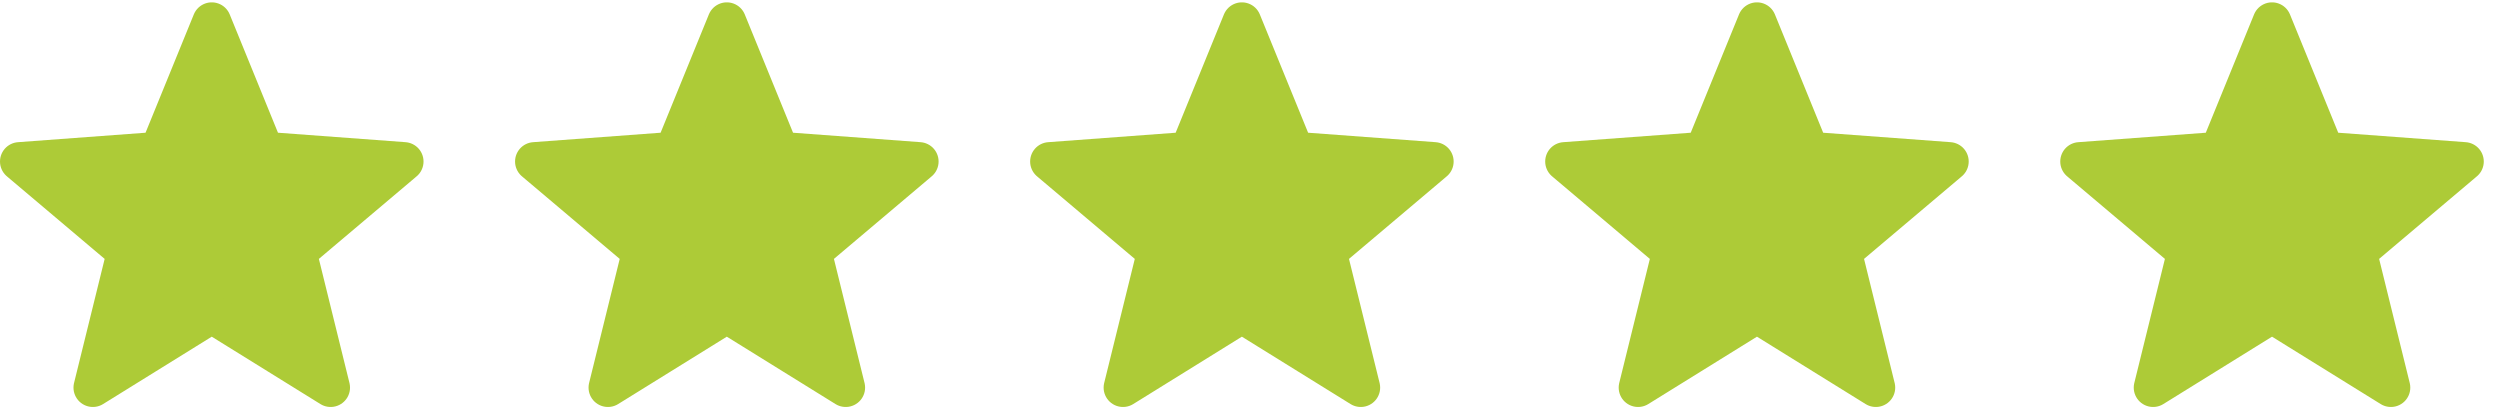 <svg width="129" height="21" viewBox="0 0 129 21" fill="none" xmlns="http://www.w3.org/2000/svg">
<path d="M13.19 7.989L13.306 8.276L13.615 8.299L19.595 8.742L15.011 12.614L14.773 12.814L14.848 13.116L16.281 18.927L11.19 15.771L10.927 15.608L10.663 15.771L5.571 18.927L7.006 13.116L7.08 12.814L6.843 12.614L2.258 8.742L8.238 8.299L8.548 8.276L8.664 7.989L10.927 2.443L13.19 7.989Z" fill="#ADCB37" stroke="#ADCB37"/>
<path d="M10.927 1.121L8.202 7.8L1 8.334L6.52 12.996L4.792 20L10.927 16.196M10.927 1.121L13.652 7.8L20.854 8.334L15.334 12.996L17.061 20L10.927 16.196" fill="#ADCB37"/>
<path d="M10.927 1.121L8.202 7.8L1 8.334L6.52 12.996L4.792 20L10.927 16.196L17.061 20L15.334 12.996L20.854 8.334L13.652 7.8L10.927 1.121Z" stroke="#ADCB37" stroke-width="2" stroke-linecap="round" stroke-linejoin="round"/>
<path d="M39.767 7.989L39.883 8.276L40.193 8.299L46.172 8.742L41.588 12.614L41.351 12.814L41.425 13.116L42.858 18.927L37.768 15.771L37.504 15.608L37.24 15.771L32.149 18.927L33.583 13.116L33.657 12.814L33.42 12.614L28.835 8.742L34.816 8.299L35.125 8.276L35.241 7.989L37.504 2.443L39.767 7.989Z" fill="#ADCB37" stroke="#ADCB37"/>
<path d="M37.504 1.121L34.779 7.8L27.577 8.334L33.097 12.996L31.369 20L37.504 16.196M37.504 1.121L40.229 7.8L47.431 8.334L41.911 12.996L43.639 20L37.504 16.196" fill="#ADCB37"/>
<path d="M37.504 1.121L34.779 7.8L27.577 8.334L33.097 12.996L31.369 20L37.504 16.196L43.639 20L41.911 12.996L47.431 8.334L40.229 7.8L37.504 1.121Z" stroke="#ADCB37" stroke-width="2" stroke-linecap="round" stroke-linejoin="round"/>
<path d="M66.344 7.989L66.46 8.276L66.77 8.299L72.749 8.742L68.165 12.614L67.928 12.814L68.002 13.116L69.436 18.927L64.345 15.771L64.081 15.608L63.818 15.771L58.726 18.927L60.16 13.116L60.235 12.814L59.997 12.614L55.412 8.742L61.393 8.299L61.703 8.276L61.819 7.989L64.081 2.443L66.344 7.989Z" fill="#ADCB37" stroke="#ADCB37"/>
<path d="M64.081 1.121L61.356 7.8L54.155 8.334L59.675 12.996L57.947 20L64.081 16.196M64.081 1.121L66.807 7.8L74.008 8.334L68.488 12.996L70.216 20L64.081 16.196" fill="#ADCB37"/>
<path d="M64.081 1.121L61.356 7.8L54.155 8.334L59.675 12.996L57.947 20L64.081 16.196L70.216 20L68.488 12.996L74.008 8.334L66.807 7.8L64.081 1.121Z" stroke="#ADCB37" stroke-width="2" stroke-linecap="round" stroke-linejoin="round"/>
<path d="M92.921 7.989L93.038 8.276L93.347 8.299L99.327 8.742L94.743 12.614L94.505 12.814L94.58 13.116L96.013 18.927L90.922 15.771L90.659 15.608L90.395 15.771L85.303 18.927L86.738 13.116L86.812 12.814L86.575 12.614L81.99 8.742L87.97 8.299L88.28 8.276L88.396 7.989L90.659 2.443L92.921 7.989Z" fill="#ADCB37" stroke="#ADCB37"/>
<path d="M90.659 1.121L87.933 7.8L80.732 8.334L86.252 12.996L84.524 20L90.659 16.196M90.659 1.121L93.384 7.8L100.585 8.334L95.065 12.996L96.793 20L90.659 16.196" fill="#ADCB37"/>
<path d="M90.659 1.121L87.933 7.8L80.732 8.334L86.252 12.996L84.524 20L90.659 16.196L96.793 20L95.065 12.996L100.585 8.334L93.384 7.8L90.659 1.121Z" stroke="#ADCB37" stroke-width="2" stroke-linecap="round" stroke-linejoin="round"/>
<path d="M119.499 7.989L119.615 8.276L119.924 8.299L125.904 8.742L121.32 12.614L121.083 12.814L121.157 13.116L122.59 18.927L117.5 15.771L117.236 15.608L116.972 15.771L111.88 18.927L113.315 13.116L113.389 12.814L113.152 12.614L108.567 8.742L114.547 8.299L114.857 8.276L114.973 7.989L117.236 2.443L119.499 7.989Z" fill="#ADCB37" stroke="#ADCB37"/>
<path d="M117.236 1.121L114.511 7.8L107.309 8.334L112.829 12.996L111.101 20L117.236 16.196M117.236 1.121L119.961 7.8L127.163 8.334L121.643 12.996L123.371 20L117.236 16.196" fill="#ADCB37"/>
<path d="M117.236 1.121L114.511 7.8L107.309 8.334L112.829 12.996L111.101 20L117.236 16.196L123.371 20L121.643 12.996L127.163 8.334L119.961 7.8L117.236 1.121Z" stroke="#ADCB37" stroke-width="2" stroke-linecap="round" stroke-linejoin="round"/>
</svg>
